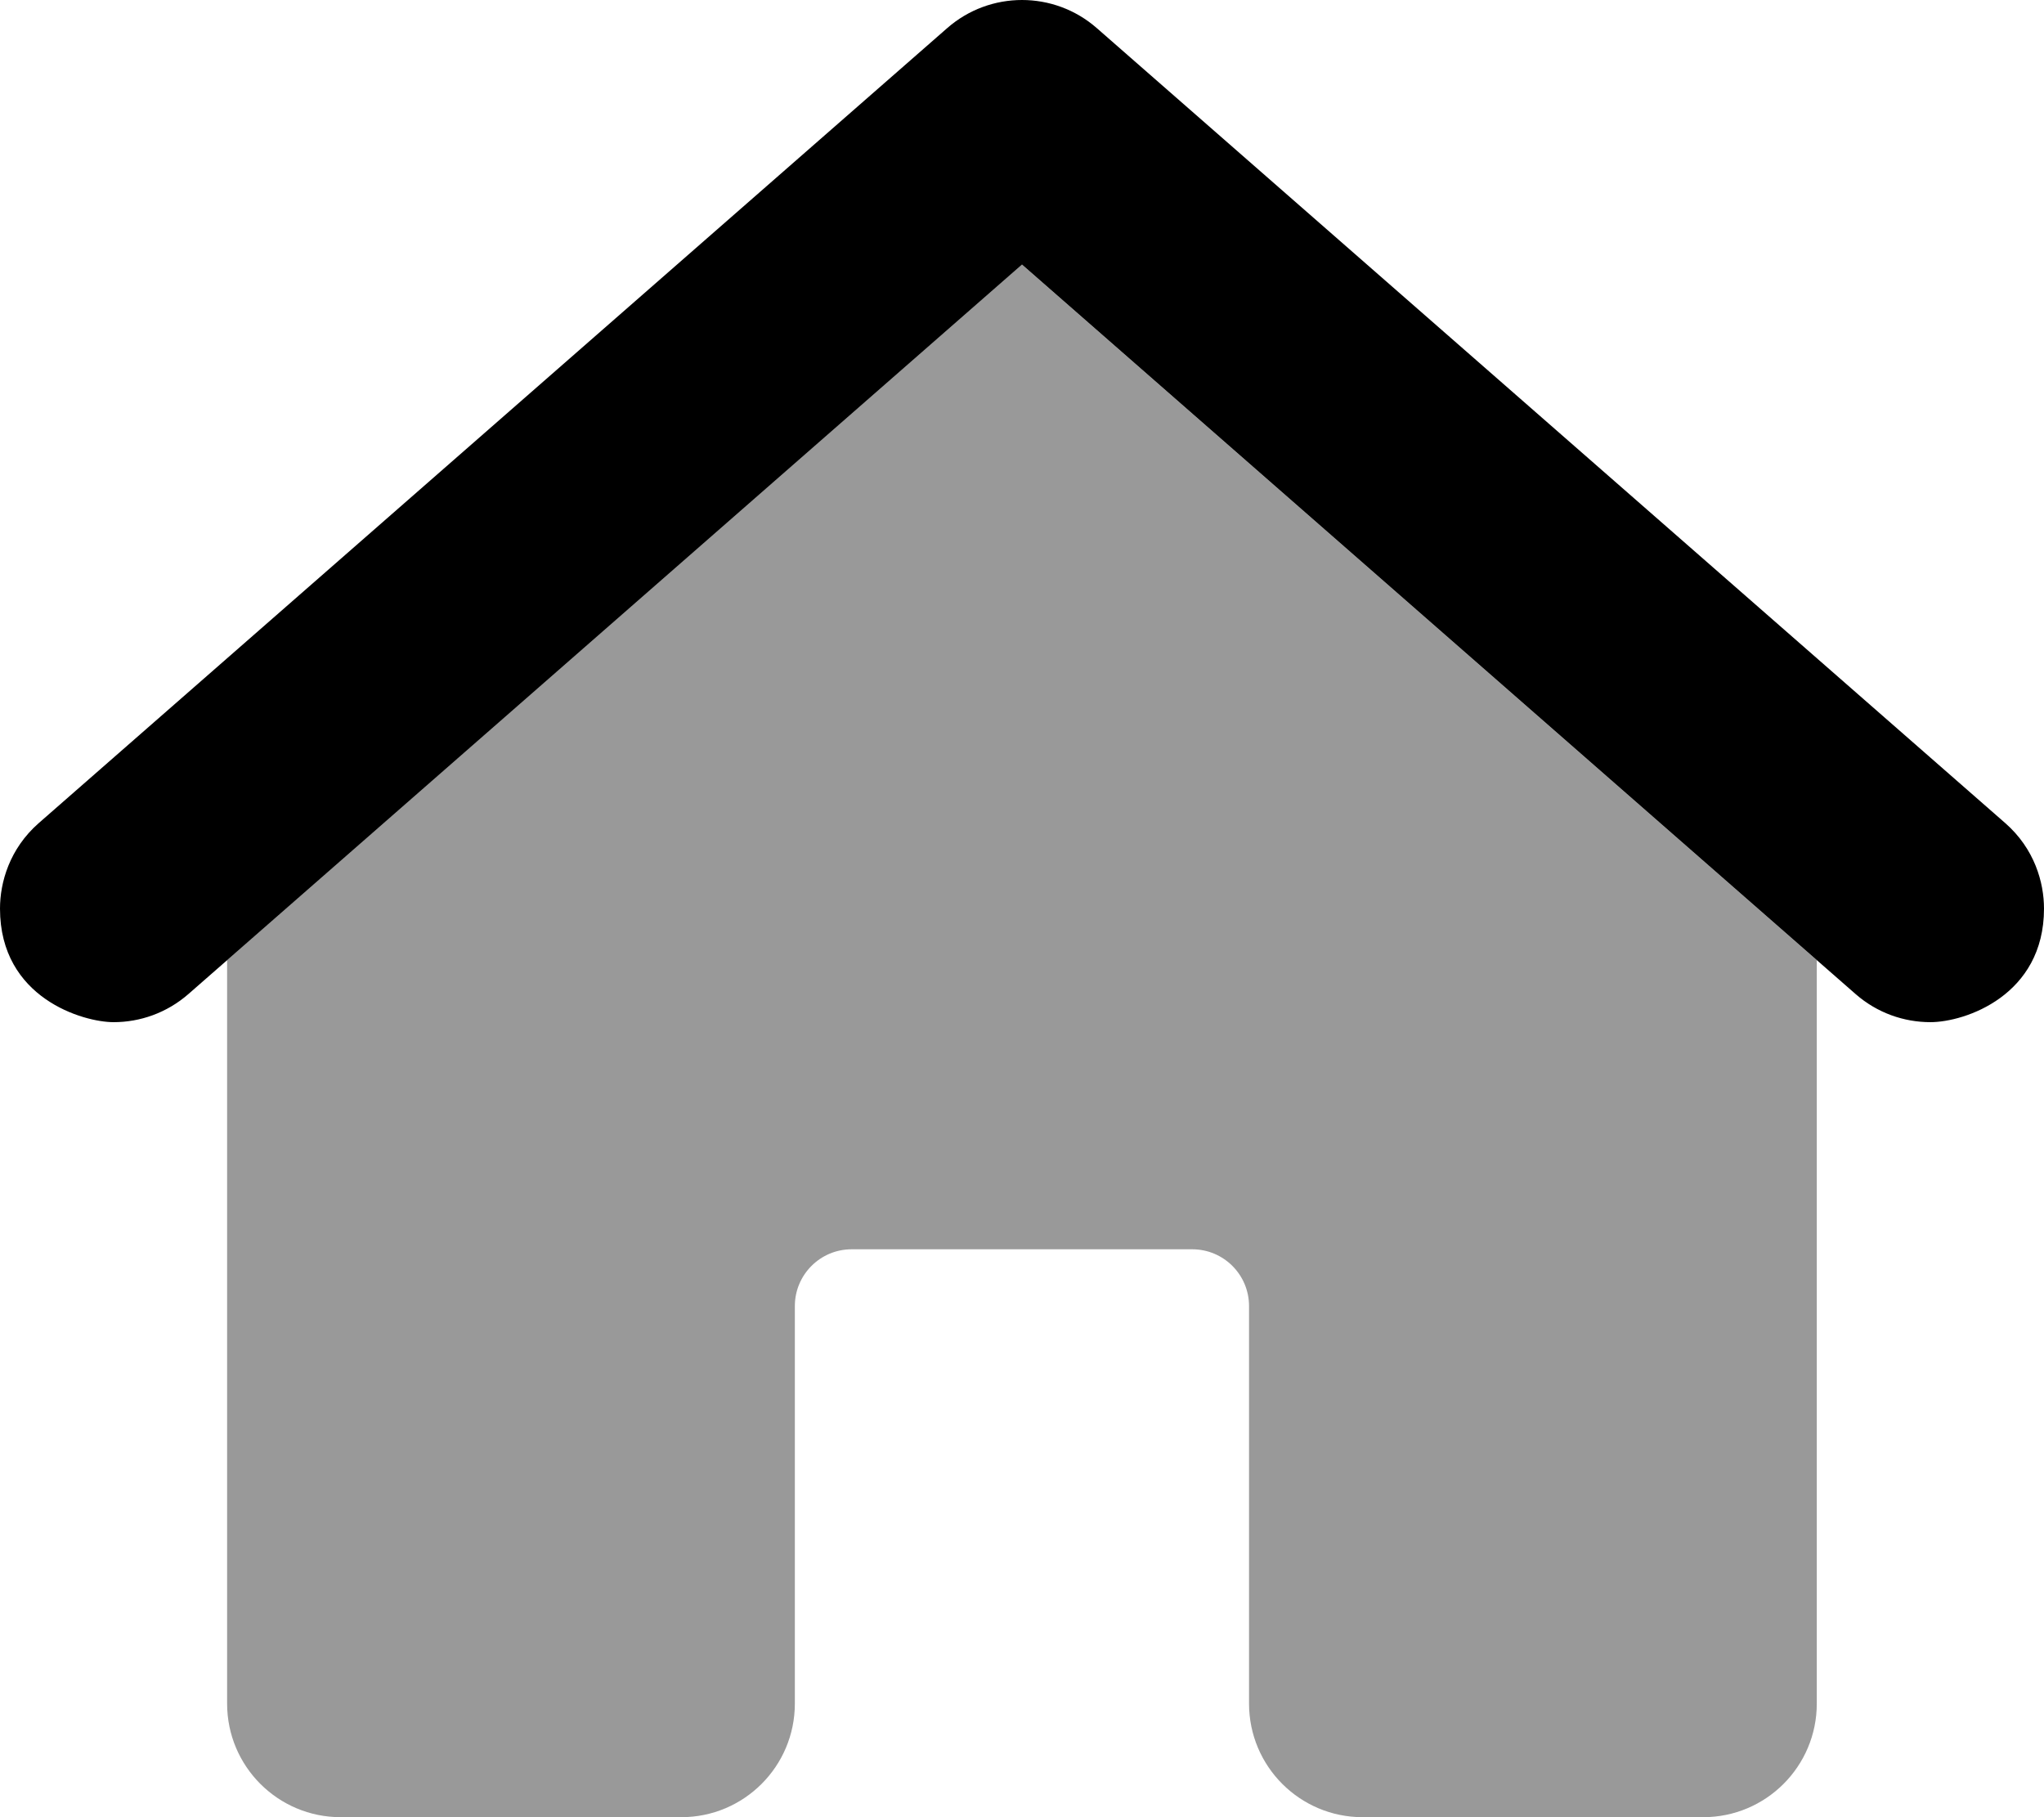 <svg xmlns="http://www.w3.org/2000/svg" viewBox="0 0 576 512"><!-- Font Awesome Pro 6.0.0-alpha2 by @fontawesome - https://fontawesome.com License - https://fontawesome.com/license (Commercial License) --><defs><style>.fa-secondary{opacity:.4}</style></defs><path d="M511.971 270.531V480C511.971 497.672 497.643 512 479.971 512H383.98C366.307 512 351.98 497.672 351.98 480V367.994C351.98 359.158 344.818 351.994 335.982 351.994H239.988C231.152 351.994 223.988 359.158 223.988 367.994V480C223.988 497.672 209.662 512 191.988 512H96C78.326 512 64 497.672 64 480V270.516L287.977 74.541L511.971 270.531Z " class="fa-secondary"></path><path d="M576 256.01C576 280.488 553.738 287.998 543.984 287.998C536.515 287.998 529 285.405 522.921 280.093L288 74.542L53.079 280.093C46.991 285.396 39.479 288 32.005 288C23.533 288 0 281.286 0 256.01C0 248.631 2.669 239.143 10.922 231.908L266.922 7.921C272.953 2.64 280.477 0 288 0C295.524 0 303.047 2.641 309.078 7.921L565.078 231.908C573.338 239.149 576 248.632 576 256.01Z " class="fa-primary"></path></svg>
